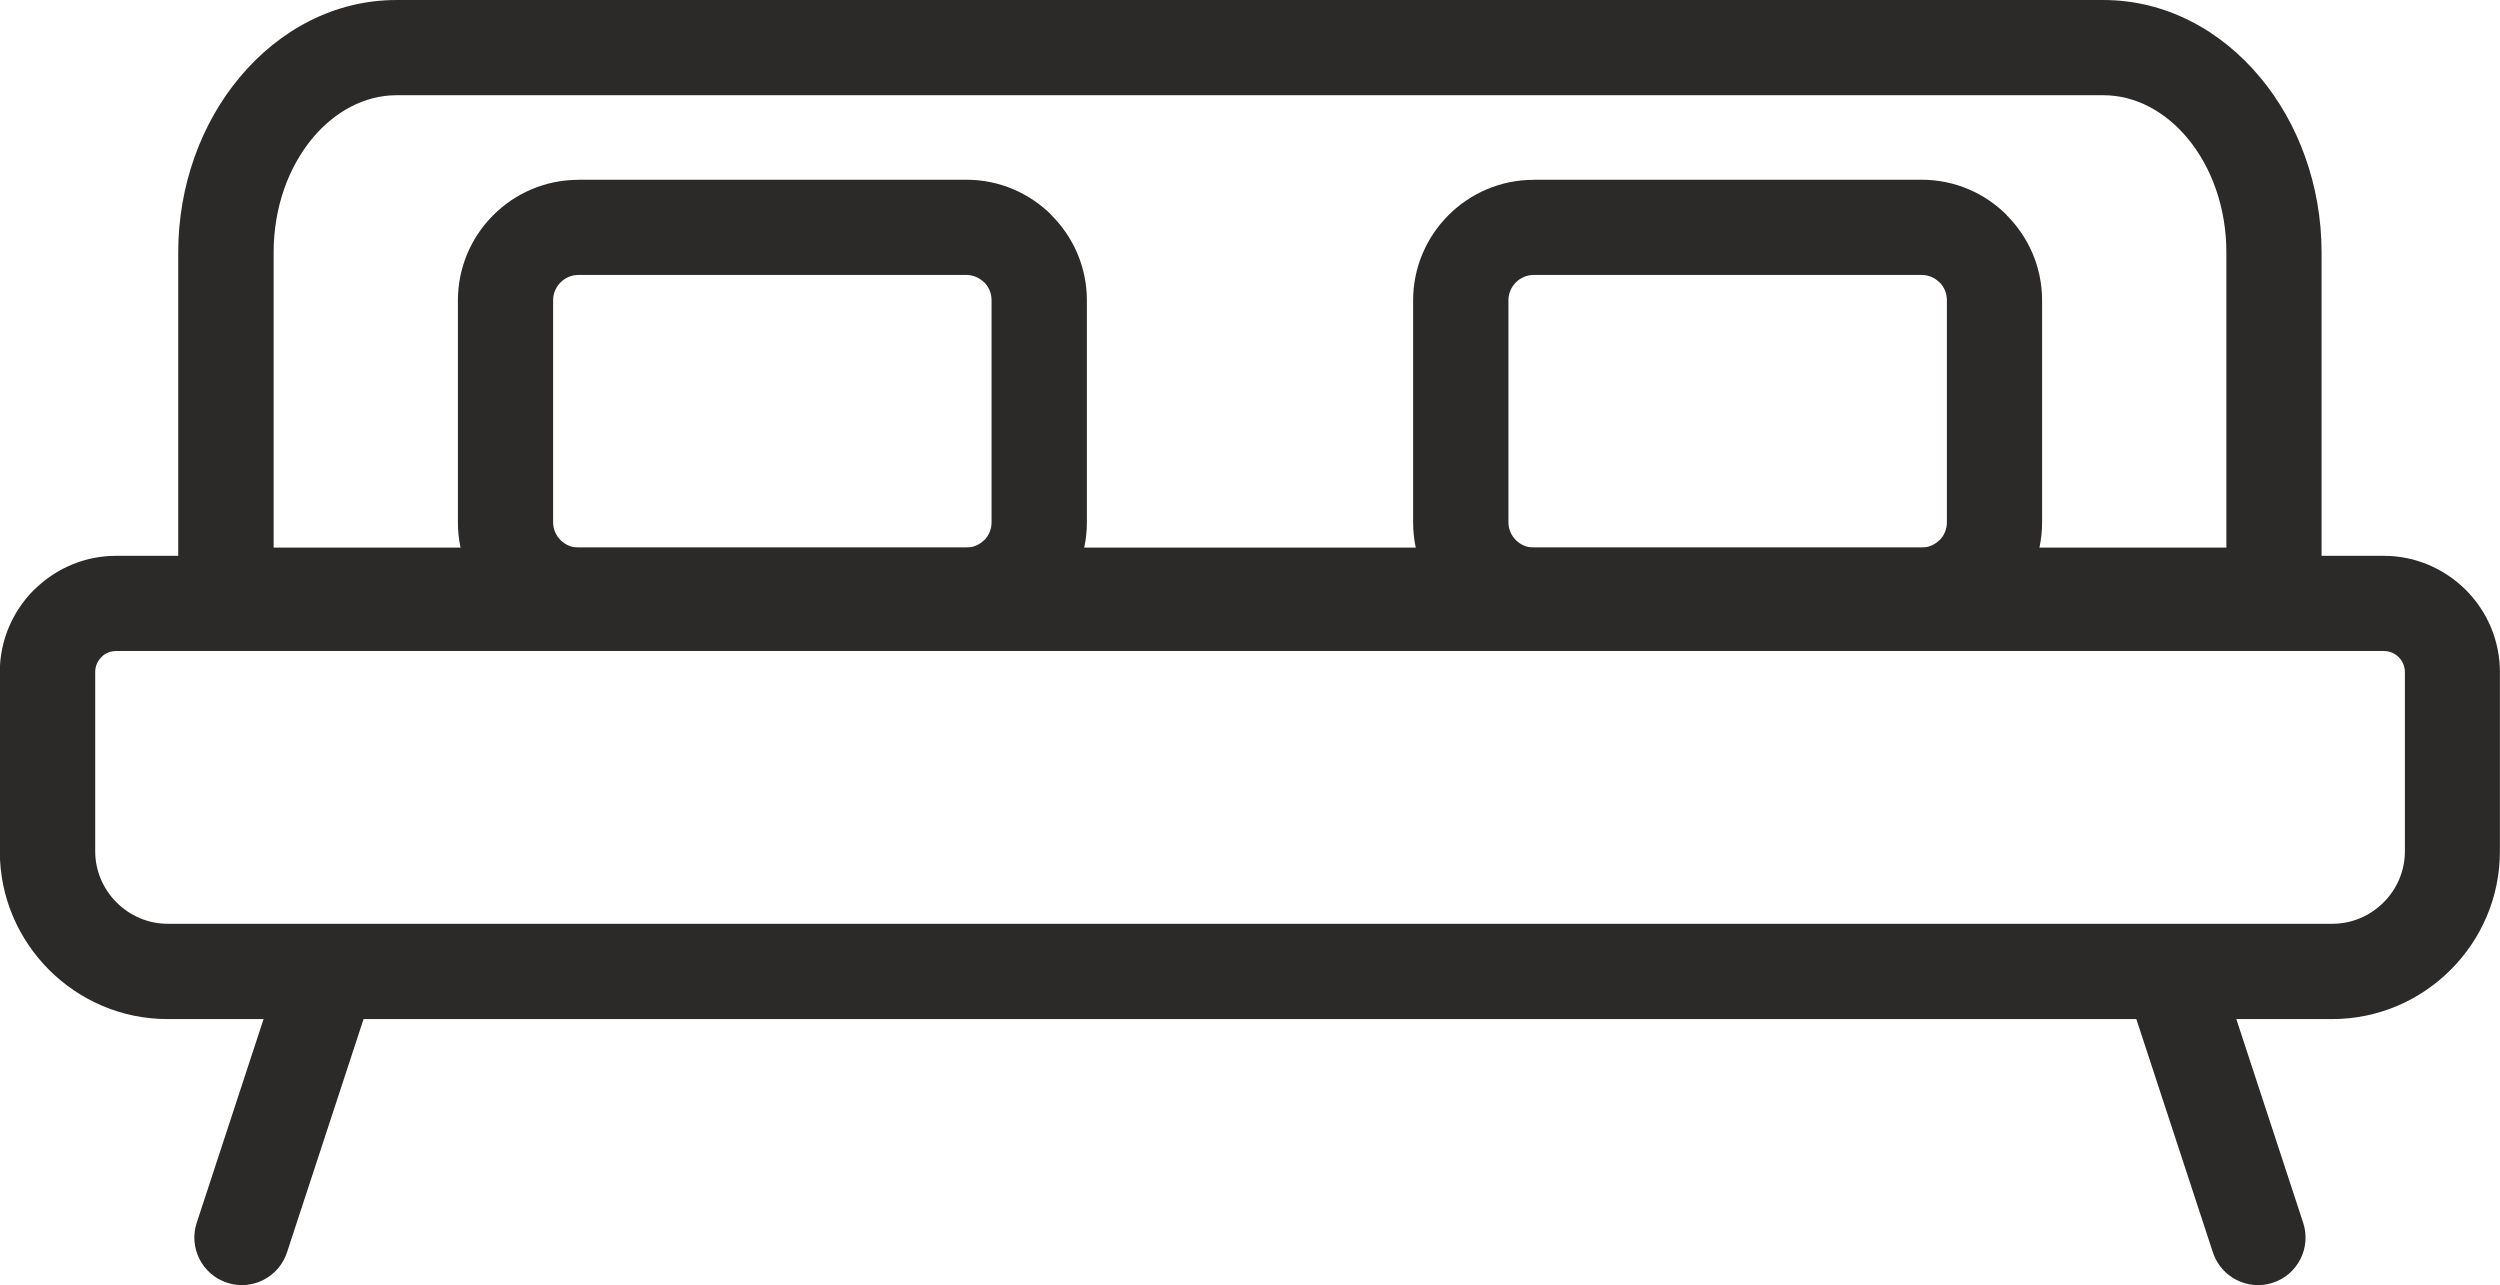 <?xml version="1.0" encoding="UTF-8"?> <svg xmlns="http://www.w3.org/2000/svg" xmlns:xlink="http://www.w3.org/1999/xlink" xmlns:xodm="http://www.corel.com/coreldraw/odm/2003" xml:space="preserve" width="15.713mm" height="8.077mm" version="1.1" style="shape-rendering:geometricPrecision; text-rendering:geometricPrecision; image-rendering:optimizeQuality; fill-rule:evenodd; clip-rule:evenodd" viewBox="0 0 251.8 129.43"> <defs> <style type="text/css"> .fil0 {fill:#2B2A29;fill-rule:nonzero} </style> </defs> <g id="Слой_x0020_1">  <g id="_2174818046928"> <path class="fil0" d="M39.94 0l171.91 0c6.21,0 11.8,2.99 15.81,7.81 3.81,4.58 6.17,10.82 6.17,17.63l0 34.51c0,2.65 -2.15,4.8 -4.8,4.8l-206.28 0c-2.65,0 -4.8,-2.15 -4.8,-4.8l0 -34.51c0,-6.81 2.36,-13.06 6.17,-17.63 4.01,-4.82 9.6,-7.81 15.81,-7.81zm171.91 9.59l-171.91 0c-3.24,0 -6.24,1.66 -8.46,4.32 -2.42,2.91 -3.92,6.98 -3.92,11.52l0 29.72 196.68 0 0 -29.72c0,-4.54 -1.5,-8.62 -3.92,-11.52 -2.22,-2.66 -5.22,-4.32 -8.46,-4.32z"></path> <path class="fil0" d="M11.7 55.98l228.39 0c3.22,0 6.15,1.32 8.27,3.44 2.12,2.12 3.43,5.05 3.43,8.27l0 18.06c0,4.65 -1.9,8.87 -4.96,11.93 -3.06,3.06 -7.28,4.96 -11.93,4.96l-218.03 0c-4.65,0 -8.87,-1.9 -11.93,-4.96 -3.06,-3.06 -4.96,-7.28 -4.96,-11.93l0 -18.06c0,-3.22 1.32,-6.15 3.43,-8.27 0.11,-0.11 0.23,-0.22 0.35,-0.32 2.09,-1.93 4.88,-3.12 7.92,-3.12zm228.39 9.59l-228.39 0c-0.52,0 -0.99,0.18 -1.35,0.48l-0.14 0.14c-0.39,0.38 -0.62,0.91 -0.62,1.49l0 18.06c0,2 0.82,3.82 2.15,5.15 1.33,1.33 3.15,2.15 5.15,2.15l218.03 0c2,0 3.82,-0.82 5.15,-2.15 1.33,-1.32 2.15,-3.15 2.15,-5.15l0 -18.06c0,-0.58 -0.24,-1.1 -0.62,-1.49 -0.38,-0.38 -0.91,-0.62 -1.49,-0.62z"></path> <path class="fil0" d="M58.25 18.1l39.08 0c3.34,0 6.38,1.36 8.58,3.56l0 0.02c2.2,2.2 3.56,5.23 3.56,8.56l0 22.38c0,3.33 -1.36,6.36 -3.56,8.56l0 0.02c-2.2,2.2 -5.23,3.56 -8.58,3.56l-39.08 0c-3.34,0 -6.38,-1.36 -8.57,-3.56 -2.2,-2.2 -3.56,-5.23 -3.56,-8.57l0 -22.38c0,-3.34 1.36,-6.38 3.56,-8.58 2.2,-2.2 5.23,-3.56 8.57,-3.56zm39.08 9.59l-39.08 0c-0.69,0 -1.33,0.29 -1.79,0.75 -0.46,0.46 -0.75,1.1 -0.75,1.79l0 22.38c0,0.69 0.29,1.33 0.75,1.79 0.46,0.46 1.1,0.75 1.79,0.75l39.08 0c0.69,0 1.33,-0.29 1.79,-0.75l0.01 0.01c0.46,-0.46 0.74,-1.1 0.74,-1.8l0 -22.38c0,-0.7 -0.28,-1.34 -0.74,-1.8l-0.01 0.01c-0.46,-0.46 -1.1,-0.75 -1.79,-0.75z"></path> <path class="fil0" d="M154.47 18.1l39.08 0c3.34,0 6.38,1.36 8.57,3.56l0 0.02c2.2,2.2 3.56,5.23 3.56,8.56l0 22.38c0,3.33 -1.36,6.36 -3.56,8.56l0 0.02c-2.2,2.2 -5.23,3.56 -8.57,3.56l-39.08 0c-3.34,0 -6.38,-1.36 -8.58,-3.56 -2.2,-2.2 -3.56,-5.23 -3.56,-8.57l0 -22.38c0,-3.34 1.36,-6.38 3.56,-8.58 2.2,-2.2 5.23,-3.56 8.58,-3.56zm39.08 9.59l-39.08 0c-0.69,0 -1.33,0.29 -1.79,0.75 -0.46,0.46 -0.75,1.1 -0.75,1.79l0 22.38c0,0.69 0.29,1.33 0.75,1.79 0.46,0.46 1.1,0.75 1.79,0.75l39.08 0c0.69,0 1.33,-0.29 1.79,-0.75l0.01 0.01c0.46,-0.46 0.74,-1.1 0.74,-1.8l0 -22.38c0,-0.7 -0.28,-1.34 -0.74,-1.8l-0.01 0.01c-0.46,-0.46 -1.1,-0.75 -1.79,-0.75z"></path> <path class="fil0" d="M28.06 98.03c0.82,-2.51 3.52,-3.89 6.03,-3.07 2.51,0.82 3.89,3.52 3.07,6.03l-8.25 25.14c-0.82,2.51 -3.52,3.89 -6.03,3.07 -2.51,-0.82 -3.89,-3.52 -3.07,-6.03l8.25 -25.14z"></path> <path class="fil0" d="M214.63 100.99c-0.82,-2.51 0.56,-5.22 3.07,-6.03 2.51,-0.82 5.21,0.56 6.03,3.07l8.25 25.14c0.82,2.51 -0.56,5.22 -3.07,6.03 -2.51,0.82 -5.21,-0.56 -6.03,-3.07l-8.25 -25.14z"></path> </g> </g> </svg> 